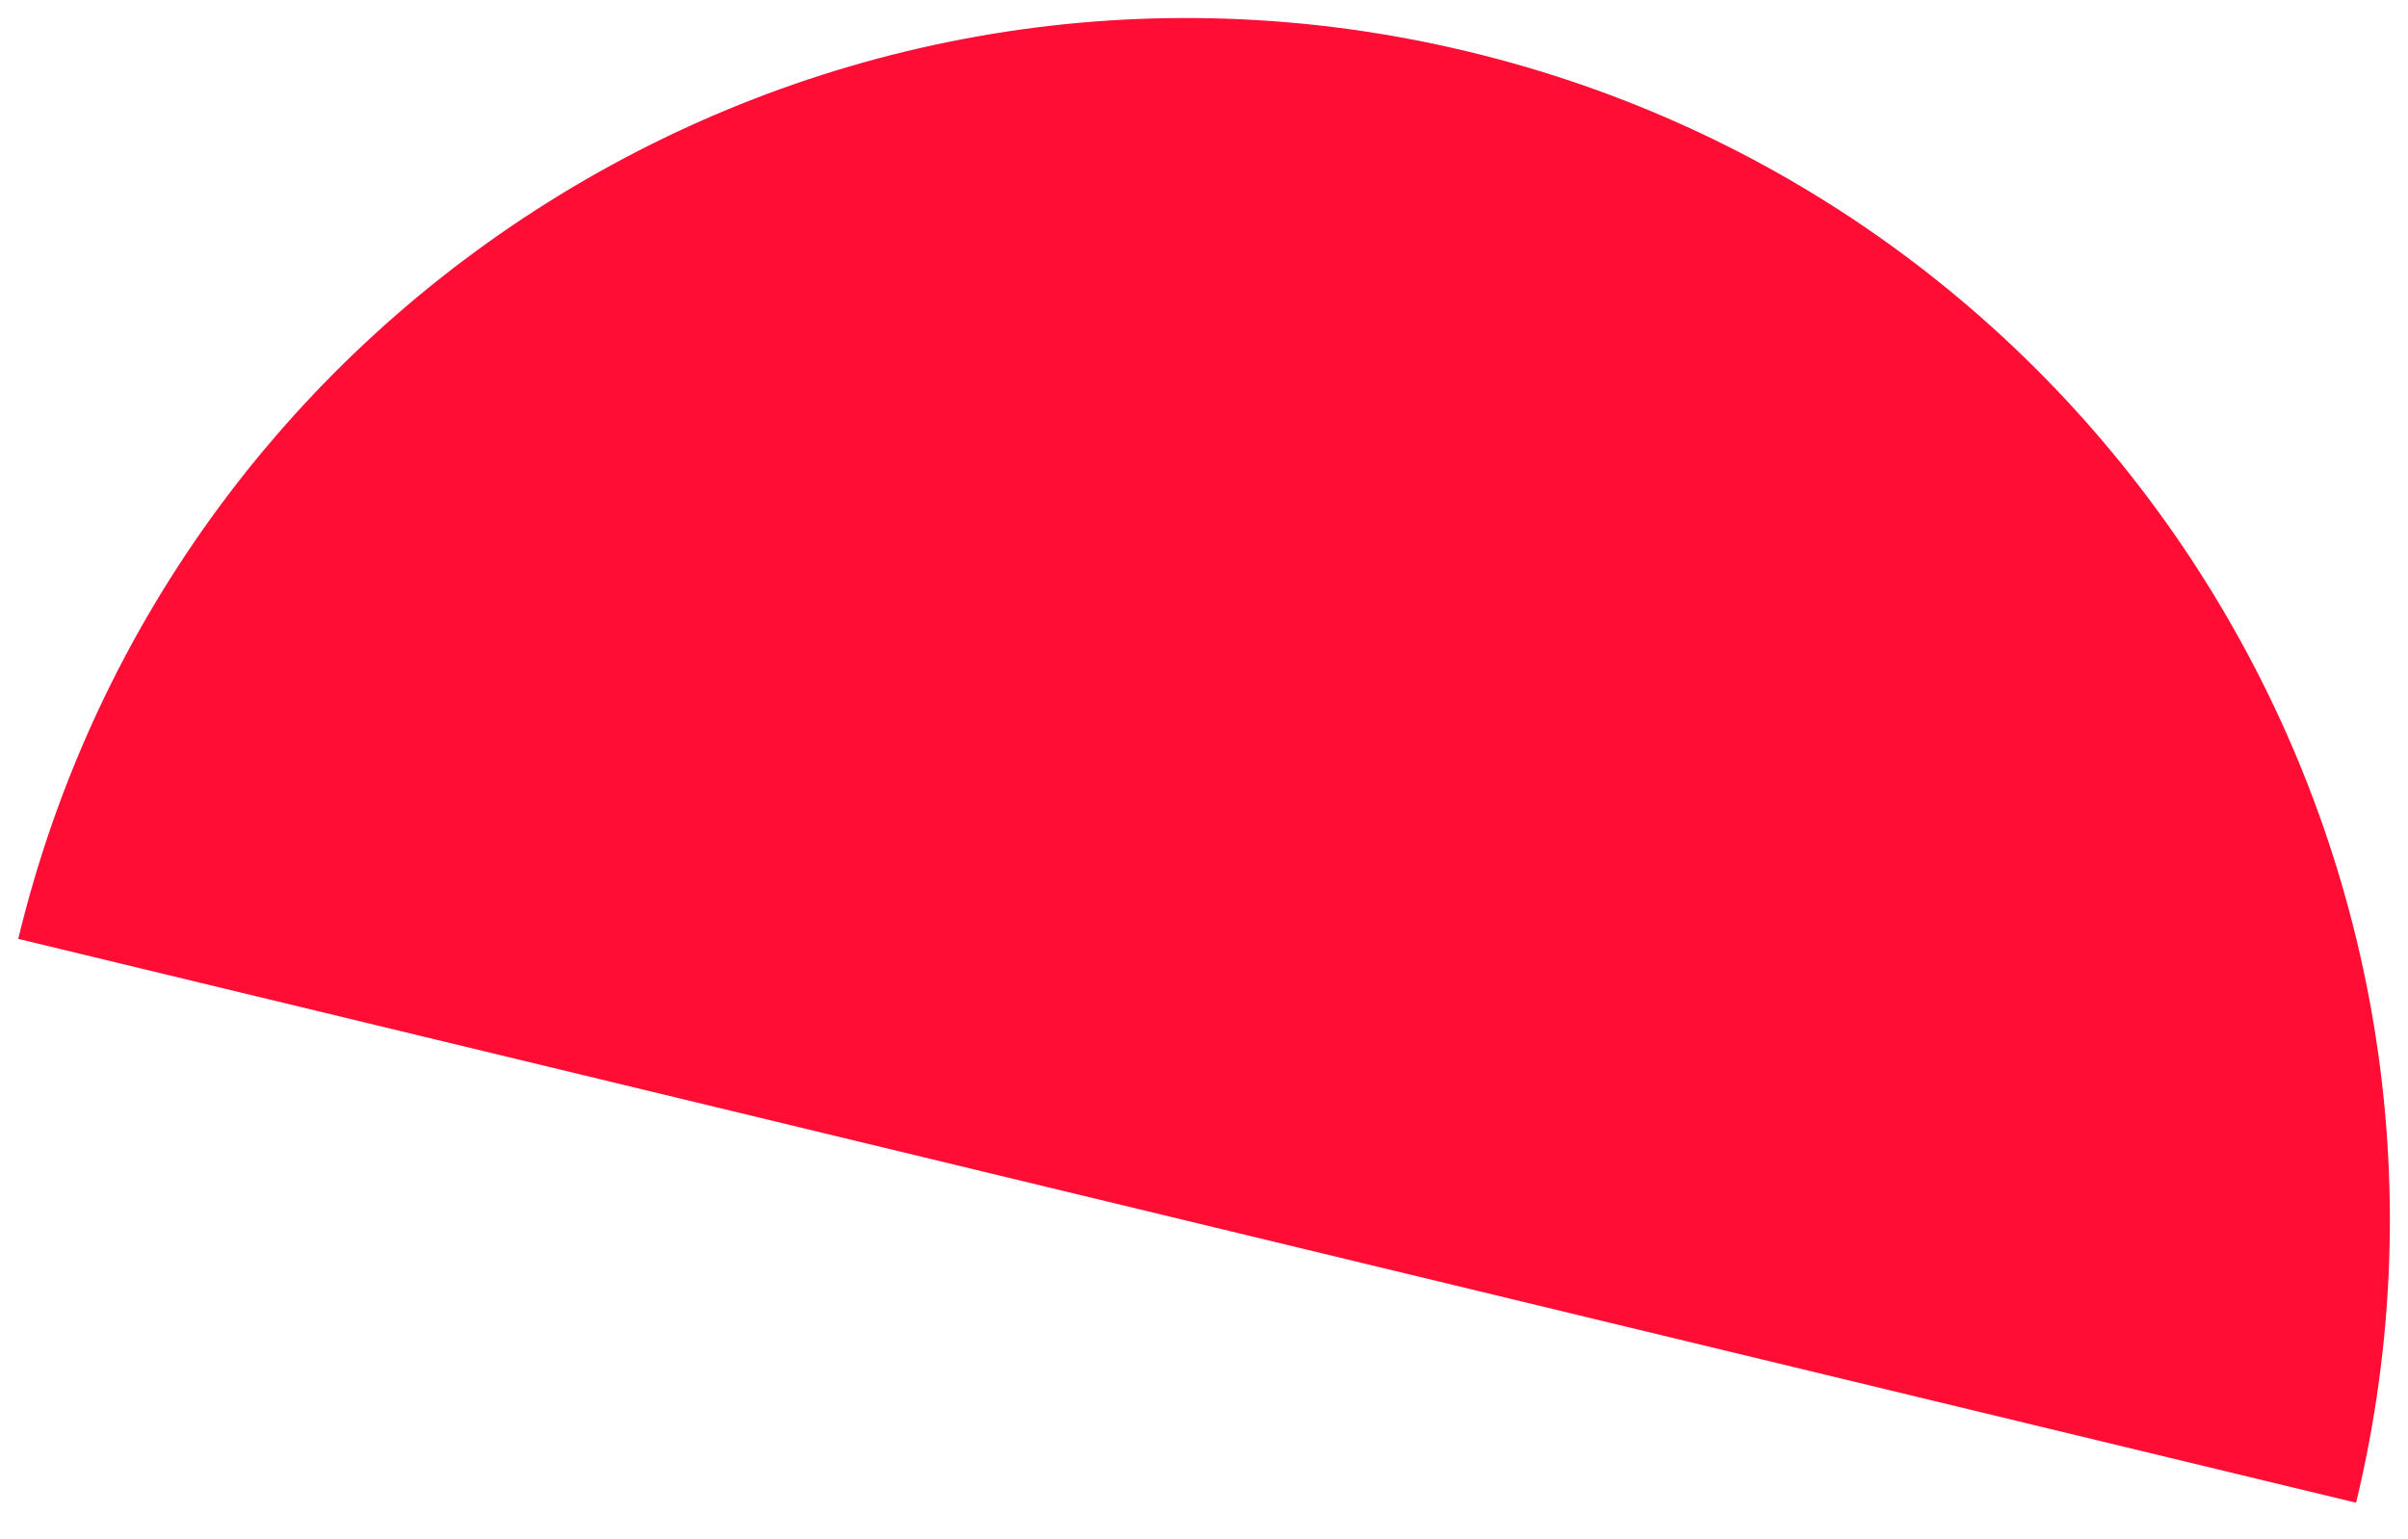 <svg version="1.1" xmlns="http://www.w3.org/2000/svg" xmlns:xlink="http://www.w3.org/1999/xlink" width="133px" height="85px" viewBox="0 0 133 85" xml:space="preserve" preserveAspectRatio="xMinYMin">
<style type="text/css">
	.nasa-filozofia-illustration-9{fill:#FF0D35;}
</style>
<path class="nasa-filozofia-illustration-9" d="M130.133,83.01C138.732,47.347,116.798,11.464,81.141,2.862
	C45.484-5.739,9.607,16.199,1.008,51.863L130.133,83.01z"/>
</svg>
